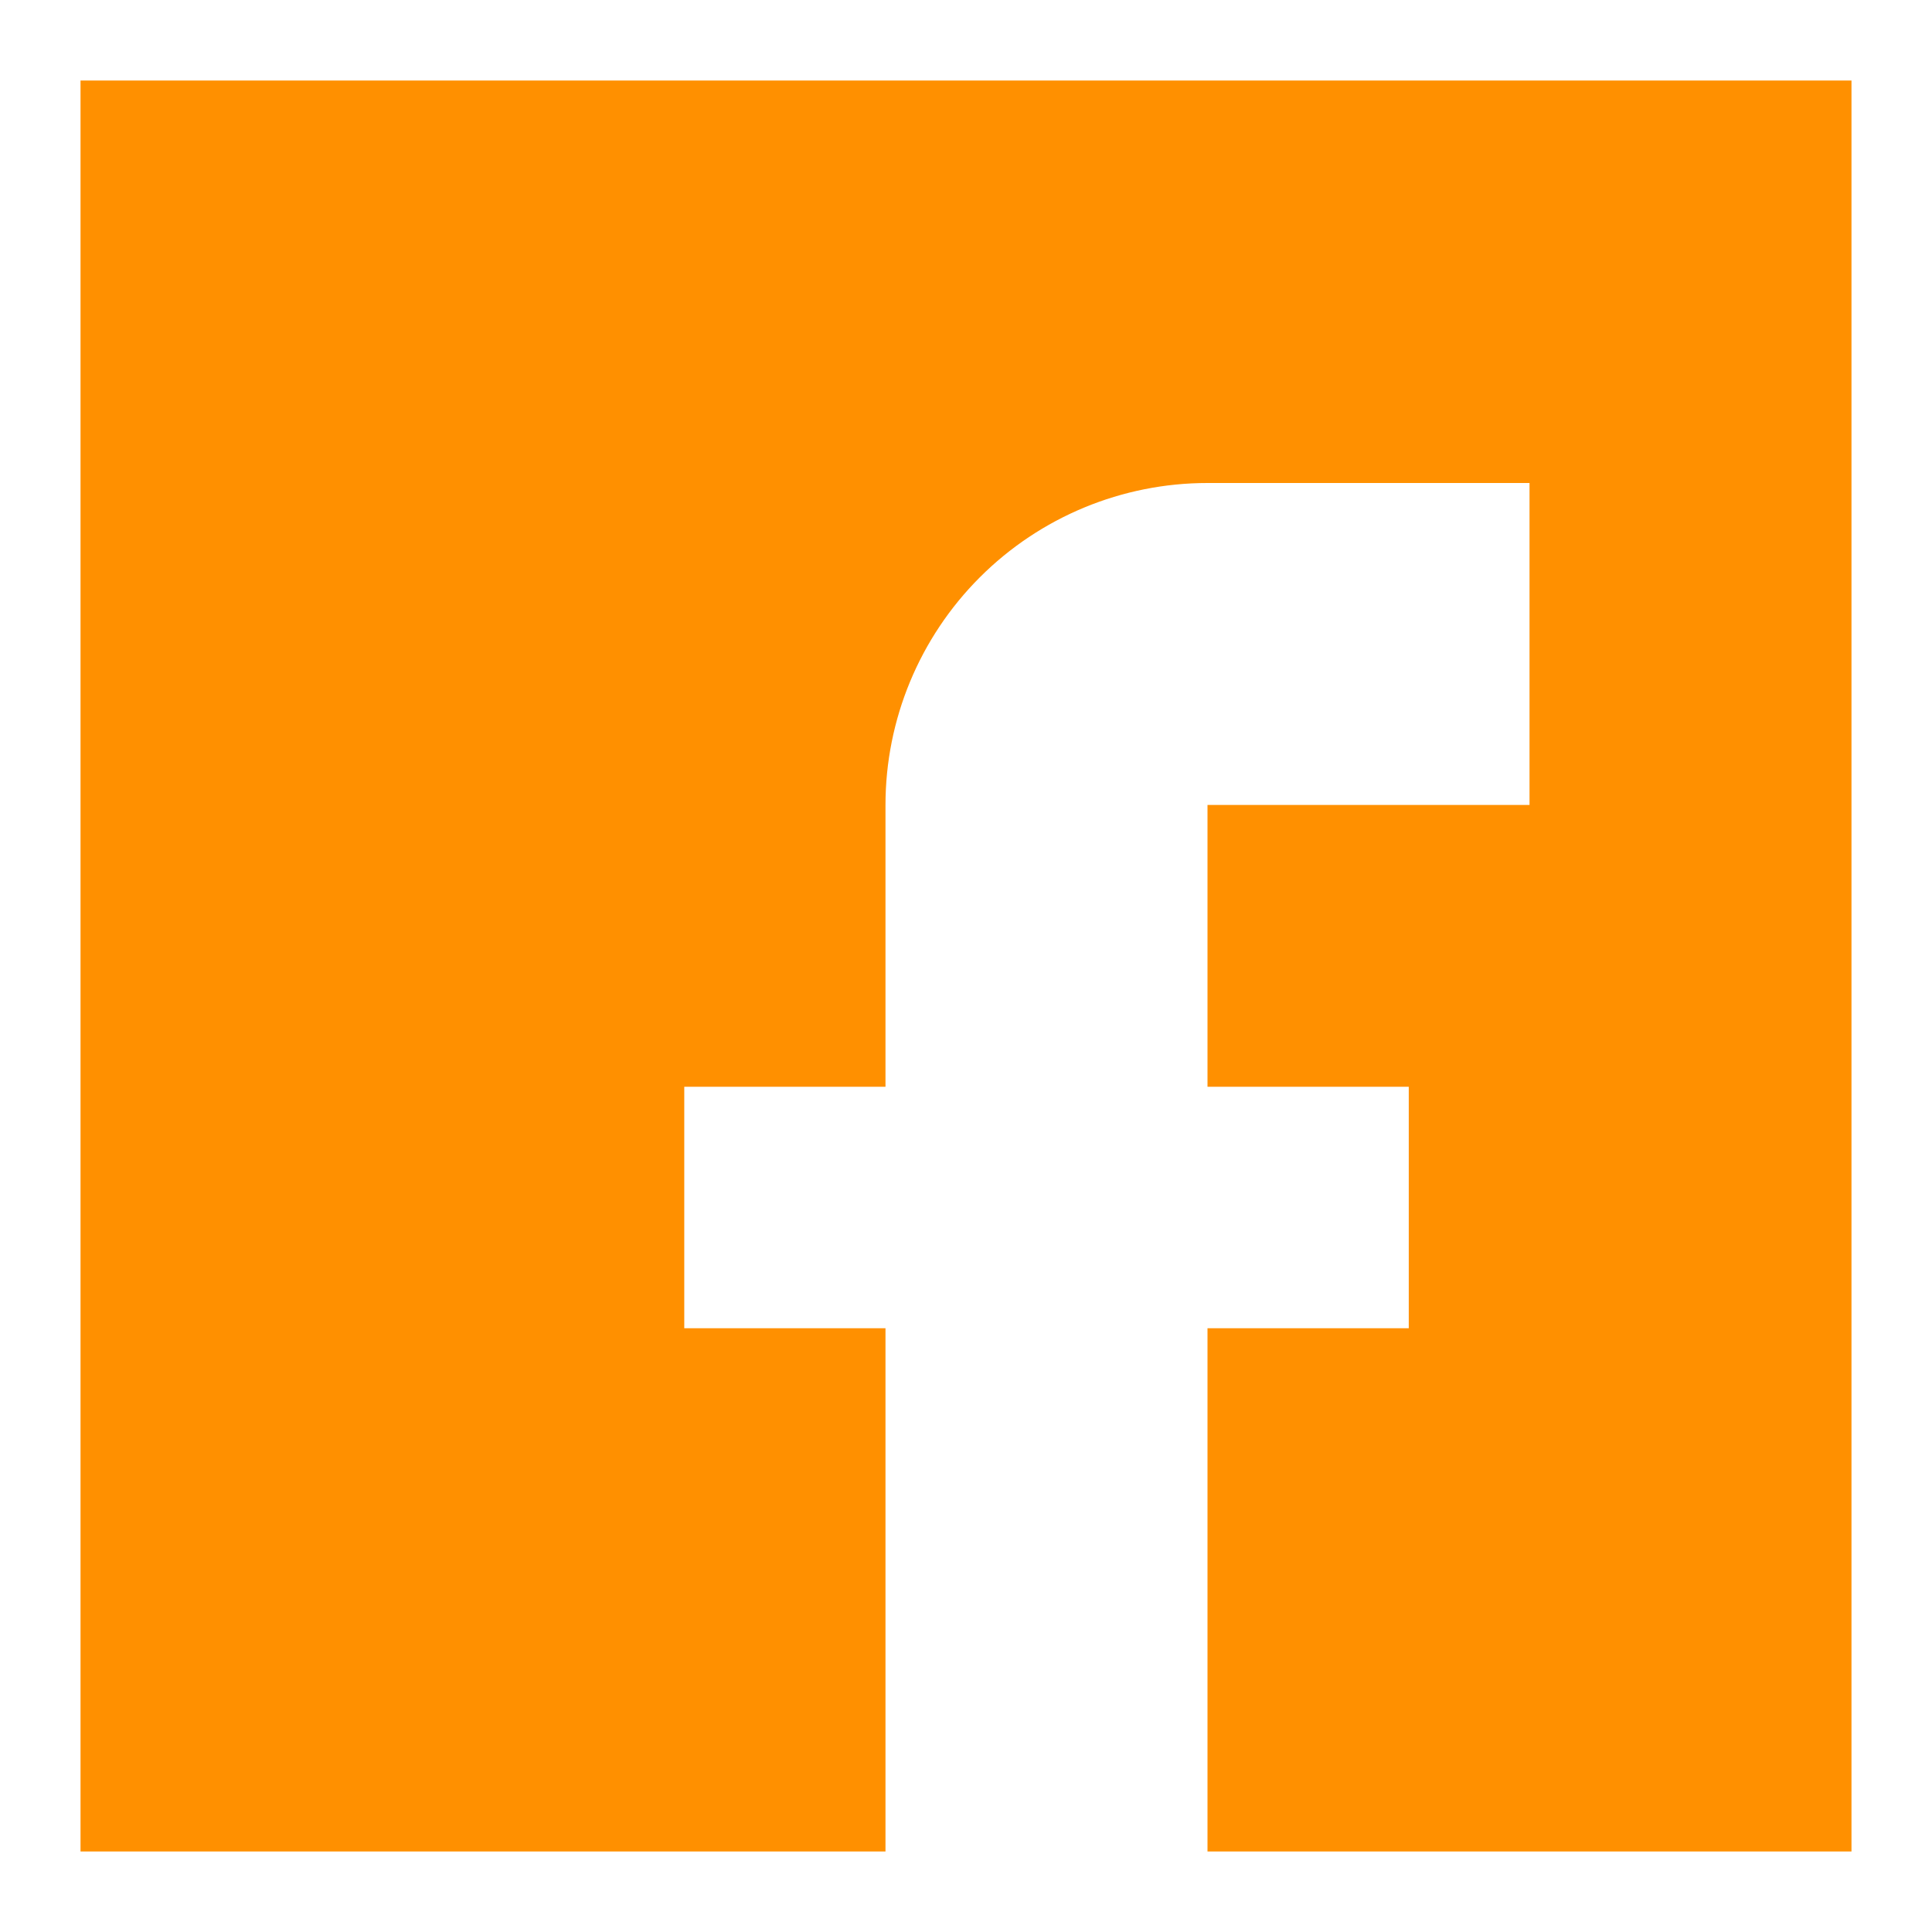 <svg width="40" height="40" viewBox="0 0 40 40" fill="none" xmlns="http://www.w3.org/2000/svg">
<path fill-rule="evenodd" clip-rule="evenodd" d="M1.667 1.667H38.333V38.333H25V27.5H29.167V22.5H25V16.666H31.667V10H25C23.232 10 21.536 10.702 20.286 11.953C19.036 13.203 18.333 14.898 18.333 16.666V22.5H14.167V27.5H18.333V38.333H1.667V1.667Z" fill="#FF9000"/>
</svg>
